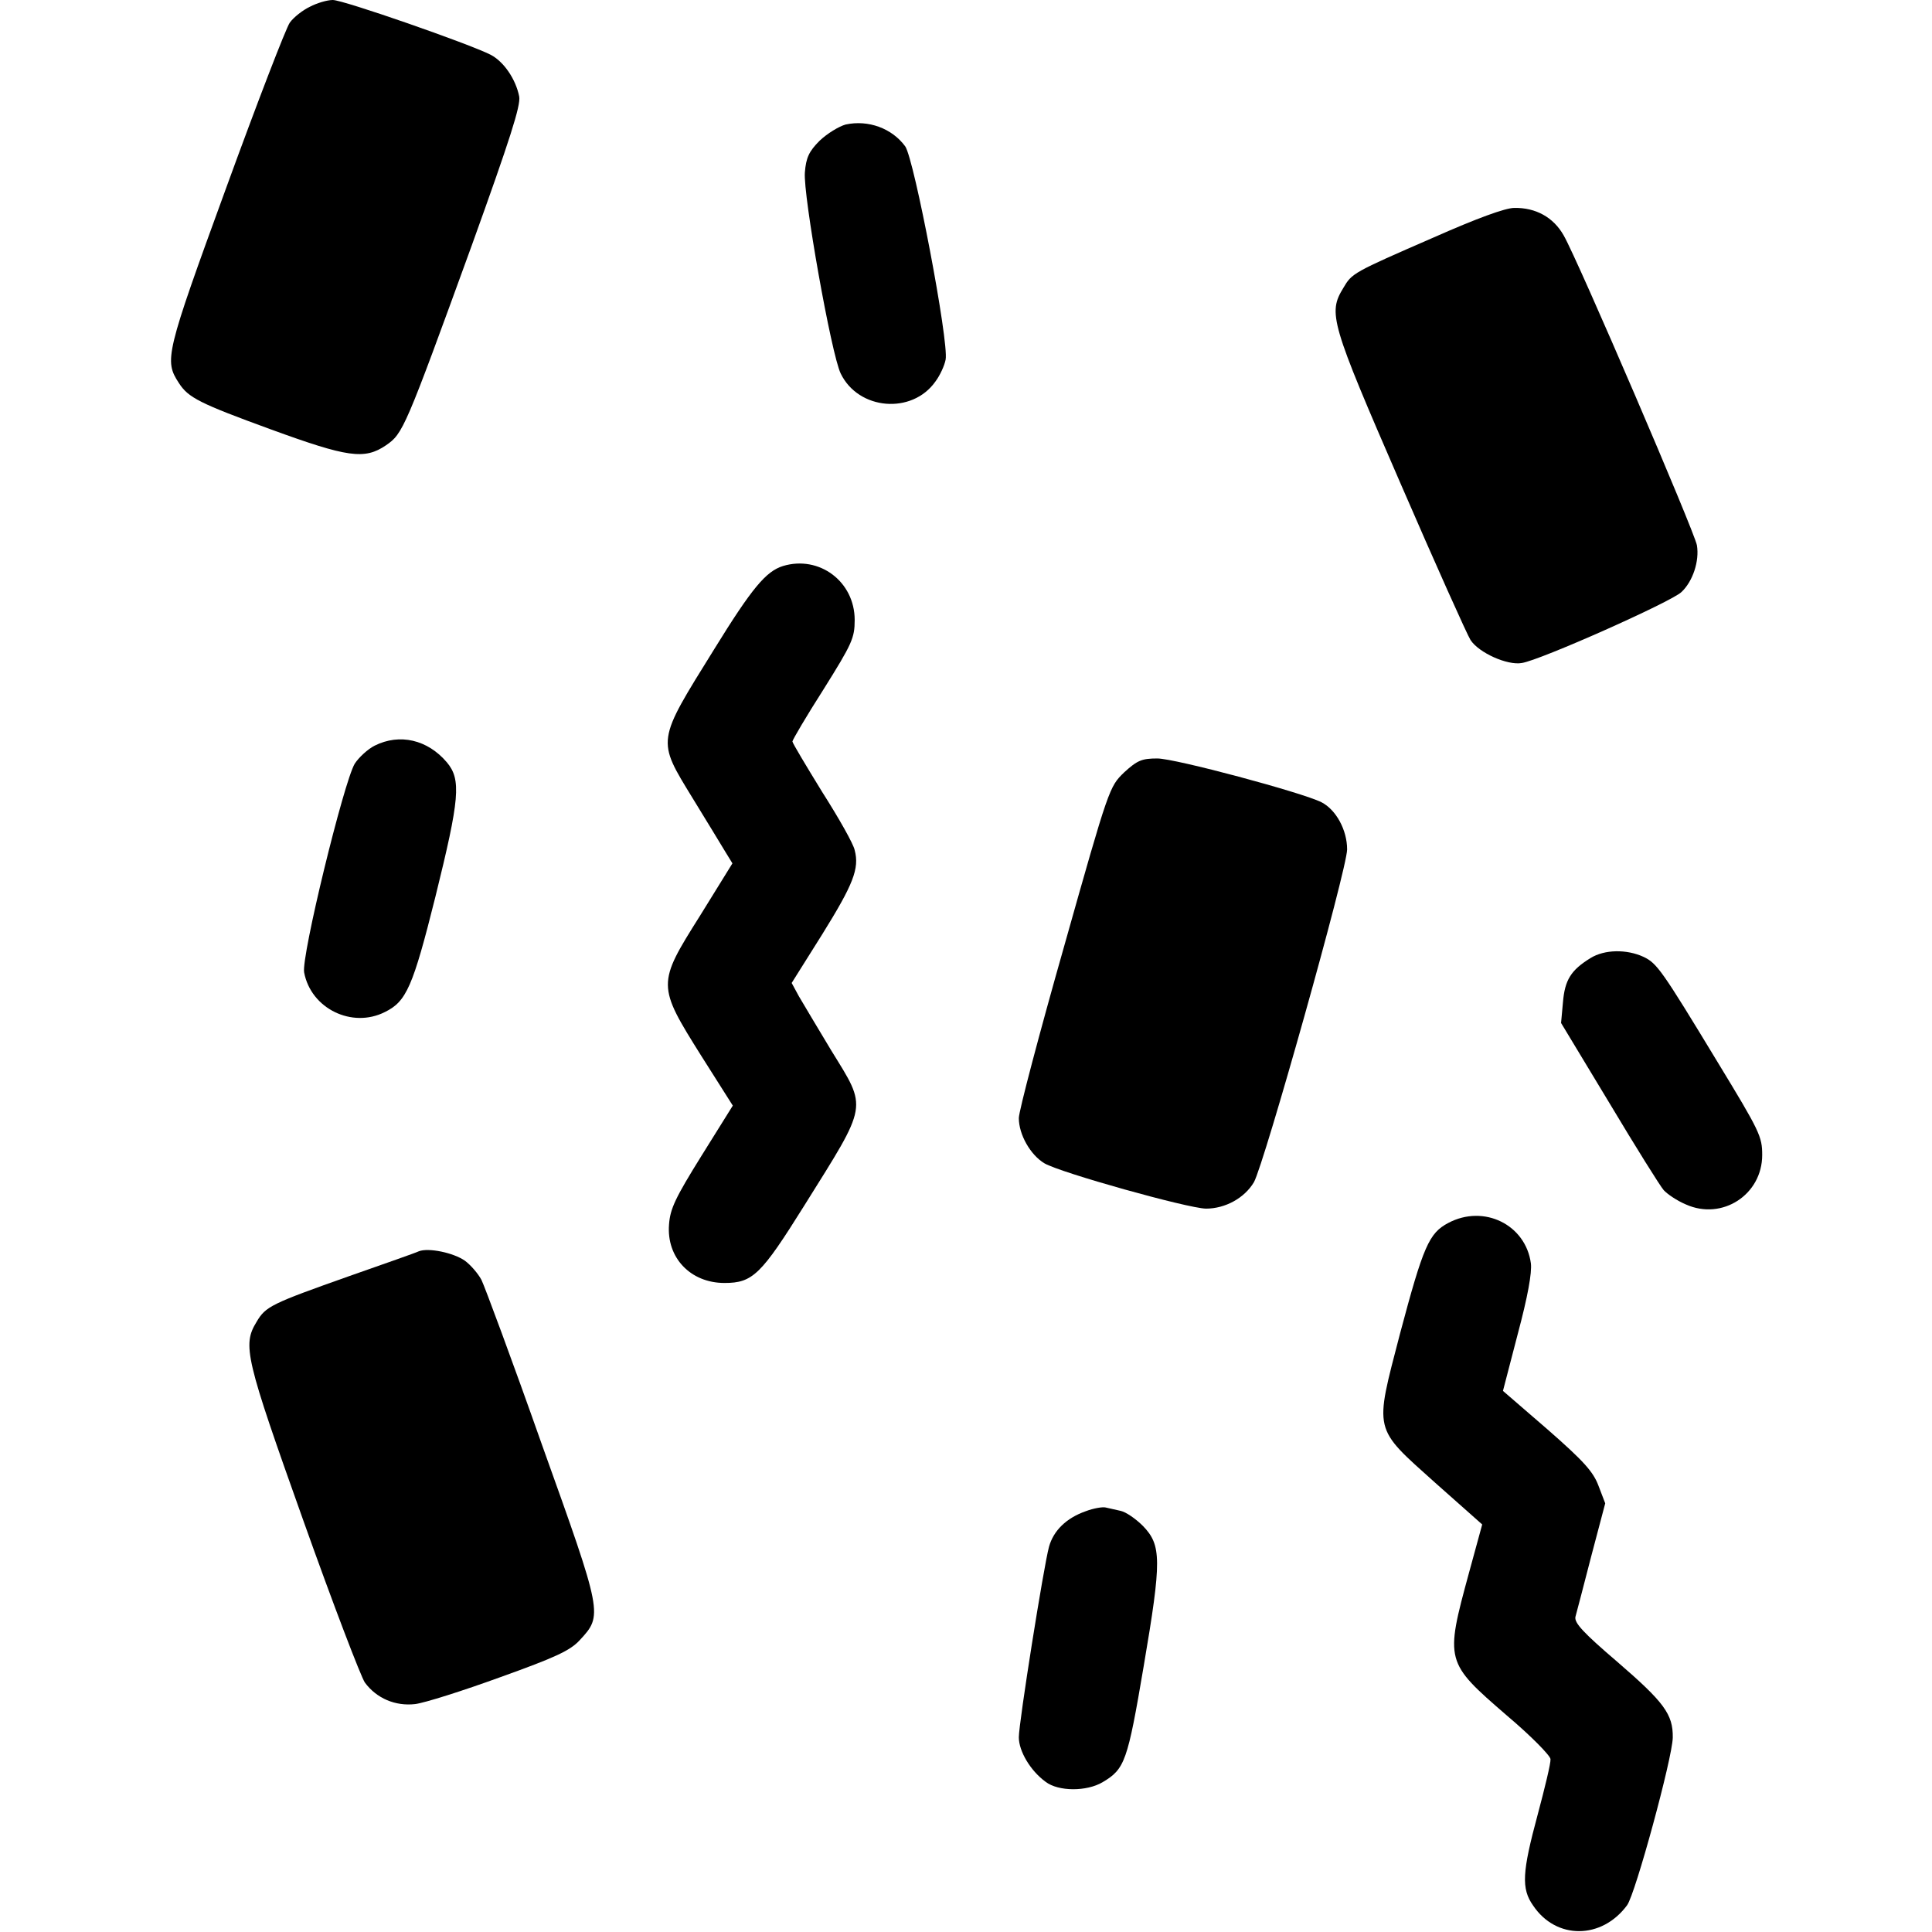 <?xml version="1.0" encoding="UTF-8" standalone="no"?> <svg xmlns="http://www.w3.org/2000/svg" width="512pt" height="512pt" viewBox="0 0 512 512" preserveAspectRatio="xMidYMid meet"> <g transform="translate(0,512) scale(0.1,-0.1)" fill="#000000" stroke="none"> <path d="M821 5102 c-19 -9 -43 -28 -53 -42 -10 -14 -86 -211 -169 -439 -161 -441 -164 -456 -125 -516 25 -39 55 -54 244 -123 203 -74 248 -81 305 -42 45 31 50 42 227 529 102 283 130 371 126 395 -9 46 -41 93 -76 111 -57 29 -390 145 -418 145 -15 0 -42 -8 -61 -18z"></path> <path d="M2241 4790 c-18 -5 -49 -24 -69 -43 -28 -28 -36 -45 -39 -84 -5 -59 70 -482 95 -533 47 -97 189 -109 251 -21 12 16 24 42 27 58 9 47 -83 530 -107 565 -35 48 -98 71 -158 58z"></path> <path d="M3800 4491 c-216 -94 -217 -95 -240 -134 -41 -67 -34 -91 151 -517 94 -217 178 -404 186 -416 22 -34 98 -68 136 -61 48 7 396 162 423 188 30 28 48 82 41 124 -6 35 -315 755 -353 821 -27 48 -74 74 -131 73 -24 0 -100 -28 -213 -78z"></path> <path d="M2075 3620 c-45 -14 -82 -58 -182 -220 -154 -248 -153 -239 -57 -396 37 -60 75 -123 86 -141 l19 -31 -86 -139 c-114 -181 -114 -184 4 -372 l83 -131 -83 -133 c-69 -111 -83 -140 -86 -182 -7 -88 57 -155 147 -155 75 0 97 22 212 206 170 272 167 254 71 410 -36 60 -75 125 -86 144 l-19 35 81 129 c82 132 99 174 86 223 -3 16 -42 85 -86 154 -43 70 -79 130 -79 134 0 4 37 67 83 139 75 120 82 135 82 183 0 102 -94 172 -190 143z"></path> <path d="M993 3144 c-18 -9 -42 -31 -53 -48 -29 -49 -142 -511 -134 -553 18 -96 127 -149 214 -105 57 28 74 66 134 306 64 259 69 310 30 356 -51 60 -125 77 -191 44z"></path> <path d="M2979 3073 c-39 -38 -40 -39 -159 -461 -66 -232 -120 -437 -120 -455 0 -44 31 -98 68 -120 43 -25 379 -119 428 -120 51 0 102 28 127 70 27 48 247 830 247 882 0 51 -29 105 -68 125 -52 26 -388 116 -435 116 -41 0 -53 -5 -88 -37z"></path> <path d="M4215 2581 c-52 -32 -68 -58 -73 -117 l-5 -55 128 -212 c70 -117 135 -221 144 -231 9 -10 35 -28 59 -38 96 -43 202 26 202 131 0 49 -6 62 -118 246 -149 246 -161 262 -196 279 -45 21 -104 20 -141 -3z"></path> <path d="M3838 1879 c-51 -27 -66 -61 -128 -294 -68 -262 -72 -246 94 -395 l124 -110 -35 -128 c-64 -235 -63 -237 100 -378 64 -54 116 -107 116 -116 1 -10 -15 -76 -34 -147 -41 -152 -44 -196 -12 -241 61 -91 182 -90 249 1 22 30 120 390 121 444 1 62 -23 94 -147 201 -90 77 -114 103 -111 119 3 11 22 83 42 161 l37 140 -18 47 c-14 37 -39 65 -135 149 l-118 102 39 150 c27 101 38 163 35 188 -14 103 -125 157 -219 107z"></path> <path d="M1110 1804 c-8 -4 -91 -33 -185 -66 -206 -73 -221 -80 -245 -121 -38 -62 -30 -95 124 -527 79 -222 153 -415 163 -429 31 -42 81 -63 133 -57 25 3 126 35 225 71 148 53 186 71 211 98 62 67 62 67 -100 519 -79 224 -152 420 -160 436 -9 17 -29 40 -44 51 -30 21 -96 35 -122 25z"></path> <path d="M2877 1115 c-51 -18 -85 -51 -97 -94 -14 -51 -80 -466 -80 -505 0 -37 31 -89 71 -118 34 -26 109 -26 151 -1 59 35 66 54 109 308 48 282 47 320 -2 371 -19 19 -45 37 -59 40 -14 3 -32 7 -40 9 -8 2 -32 -2 -53 -10z"></path> </g> </svg> 